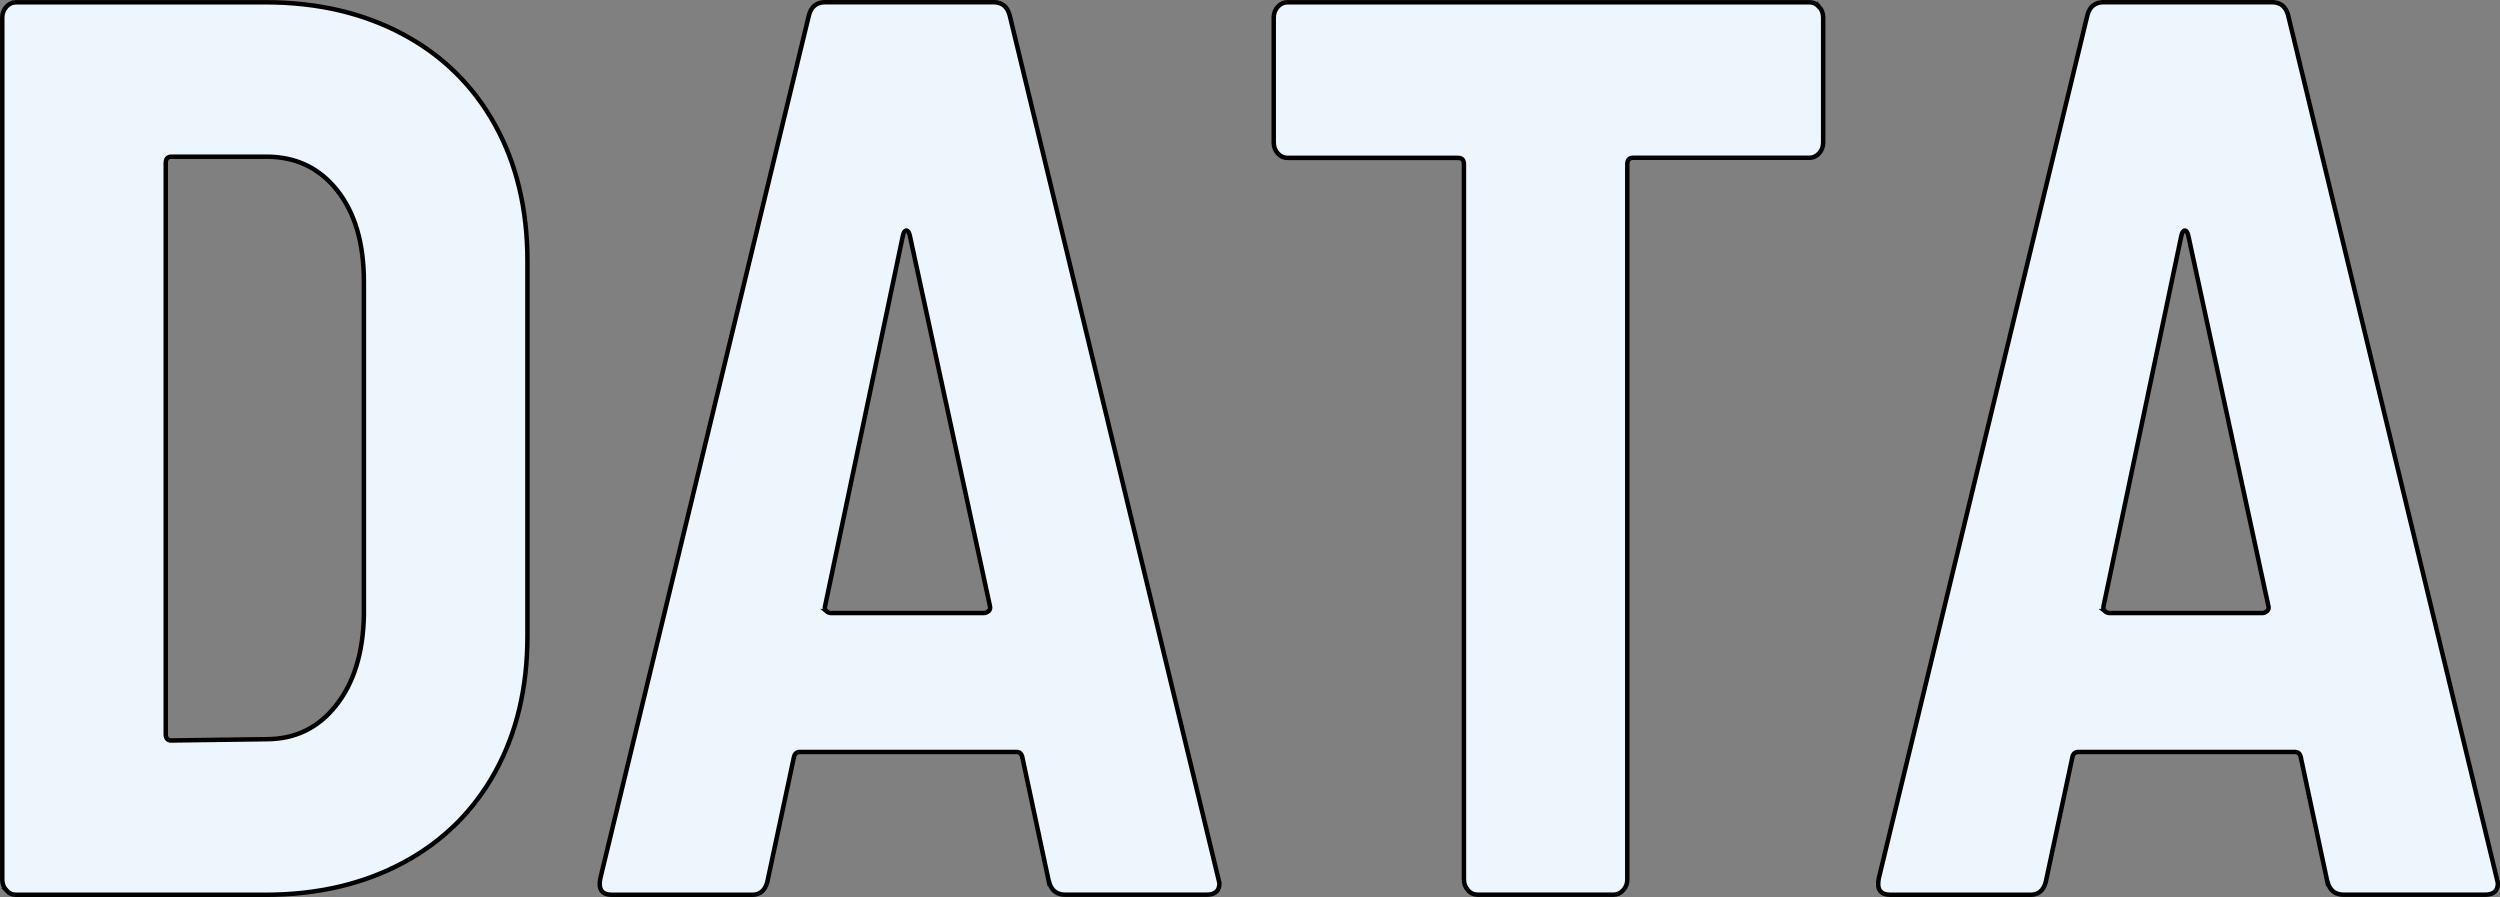 <?xml version="1.0" encoding="UTF-8"?><svg id="_レイヤー_2" xmlns="http://www.w3.org/2000/svg" viewBox="0 0 295.49 106.02"><rect x="0" y="0" width="295.49" height="106.02" fill="#808080" stroke="none"/><defs><style>.cls-1{fill:#ecf6fc;stroke:#000;stroke-width:.53px;}</style></defs><g id="_レイヤー_1-2"><path class="cls-1" d="M.75,105.23c-.32-.35-.48-.78-.48-1.28V2.08c0-.5.16-.93.48-1.28.32-.35.71-.53,1.17-.53h29.46c6.12,0,11.53,1.26,16.23,3.77,4.7,2.51,8.33,6.08,10.89,10.7,2.56,4.62,3.84,10,3.84,16.12v44.31c0,6.13-1.28,11.5-3.84,16.12-2.56,4.62-6.19,8.19-10.89,10.7-4.71,2.51-10.12,3.77-16.23,3.77H1.91c-.46,0-.85-.17-1.17-.53ZM20.27,87.52l11.23-.15c3.38,0,6.12-1.33,8.22-3.99,2.1-2.66,3.2-6.2,3.29-10.62v-39.48c0-4.52-1.05-8.11-3.15-10.77-2.1-2.66-4.89-3.99-8.36-3.99h-11.23c-.46,0-.68.25-.68.75v67.51c0,.5.23.75.68.75Z"/><path class="cls-1" d="M123.98,104.25l-3.15-14.77c-.09-.4-.32-.6-.68-.6h-25.62c-.37,0-.6.2-.69.6l-3.15,14.77c-.27,1.01-.87,1.51-1.78,1.51h-16.58c-1.19,0-1.64-.65-1.37-1.96L95.62,1.77c.27-1,.91-1.51,1.92-1.51h19.87c1,0,1.64.5,1.92,1.51l24.66,102.02.14.6c0,.9-.5,1.36-1.51,1.36h-16.71c-1.01,0-1.64-.5-1.92-1.51ZM97.67,72.23c.18.15.36.23.55.23h18.08c.18,0,.36-.08.55-.23.18-.15.23-.38.14-.68l-9.45-43.7c-.09-.4-.23-.6-.41-.6s-.32.2-.41.6l-9.18,43.7c-.09.3-.05.53.14.68Z"/><path class="cls-1" d="M215.01.79c.32.35.48.78.48,1.28v14.77c0,.5-.16.93-.48,1.28-.32.35-.71.53-1.16.53h-20.82c-.46,0-.69.25-.69.75v84.54c0,.5-.16.93-.48,1.28-.32.35-.71.53-1.16.53h-16.03c-.46,0-.85-.17-1.16-.53-.32-.35-.48-.78-.48-1.28V19.41c0-.5-.23-.75-.69-.75h-20.14c-.46,0-.85-.17-1.17-.53-.32-.35-.48-.78-.48-1.28V2.08c0-.5.16-.93.48-1.28.32-.35.71-.53,1.17-.53h61.65c.46,0,.84.18,1.16.53Z"/><path class="cls-1" d="M275.09,104.25l-3.15-14.77c-.09-.4-.32-.6-.68-.6h-25.62c-.37,0-.6.2-.69.6l-3.15,14.77c-.27,1.01-.87,1.51-1.78,1.51h-16.58c-1.19,0-1.64-.65-1.37-1.96L246.73,1.77c.27-1,.91-1.51,1.92-1.51h19.87c1,0,1.64.5,1.92,1.51l24.66,102.02.14.6c0,.9-.5,1.36-1.51,1.36h-16.71c-1.01,0-1.64-.5-1.92-1.51ZM248.78,72.23c.18.15.36.23.55.23h18.08c.18,0,.36-.08.55-.23.18-.15.23-.38.14-.68l-9.45-43.7c-.09-.4-.23-.6-.41-.6s-.32.2-.41.6l-9.18,43.7c-.09.3-.05.53.14.68Z"/></g></svg>
